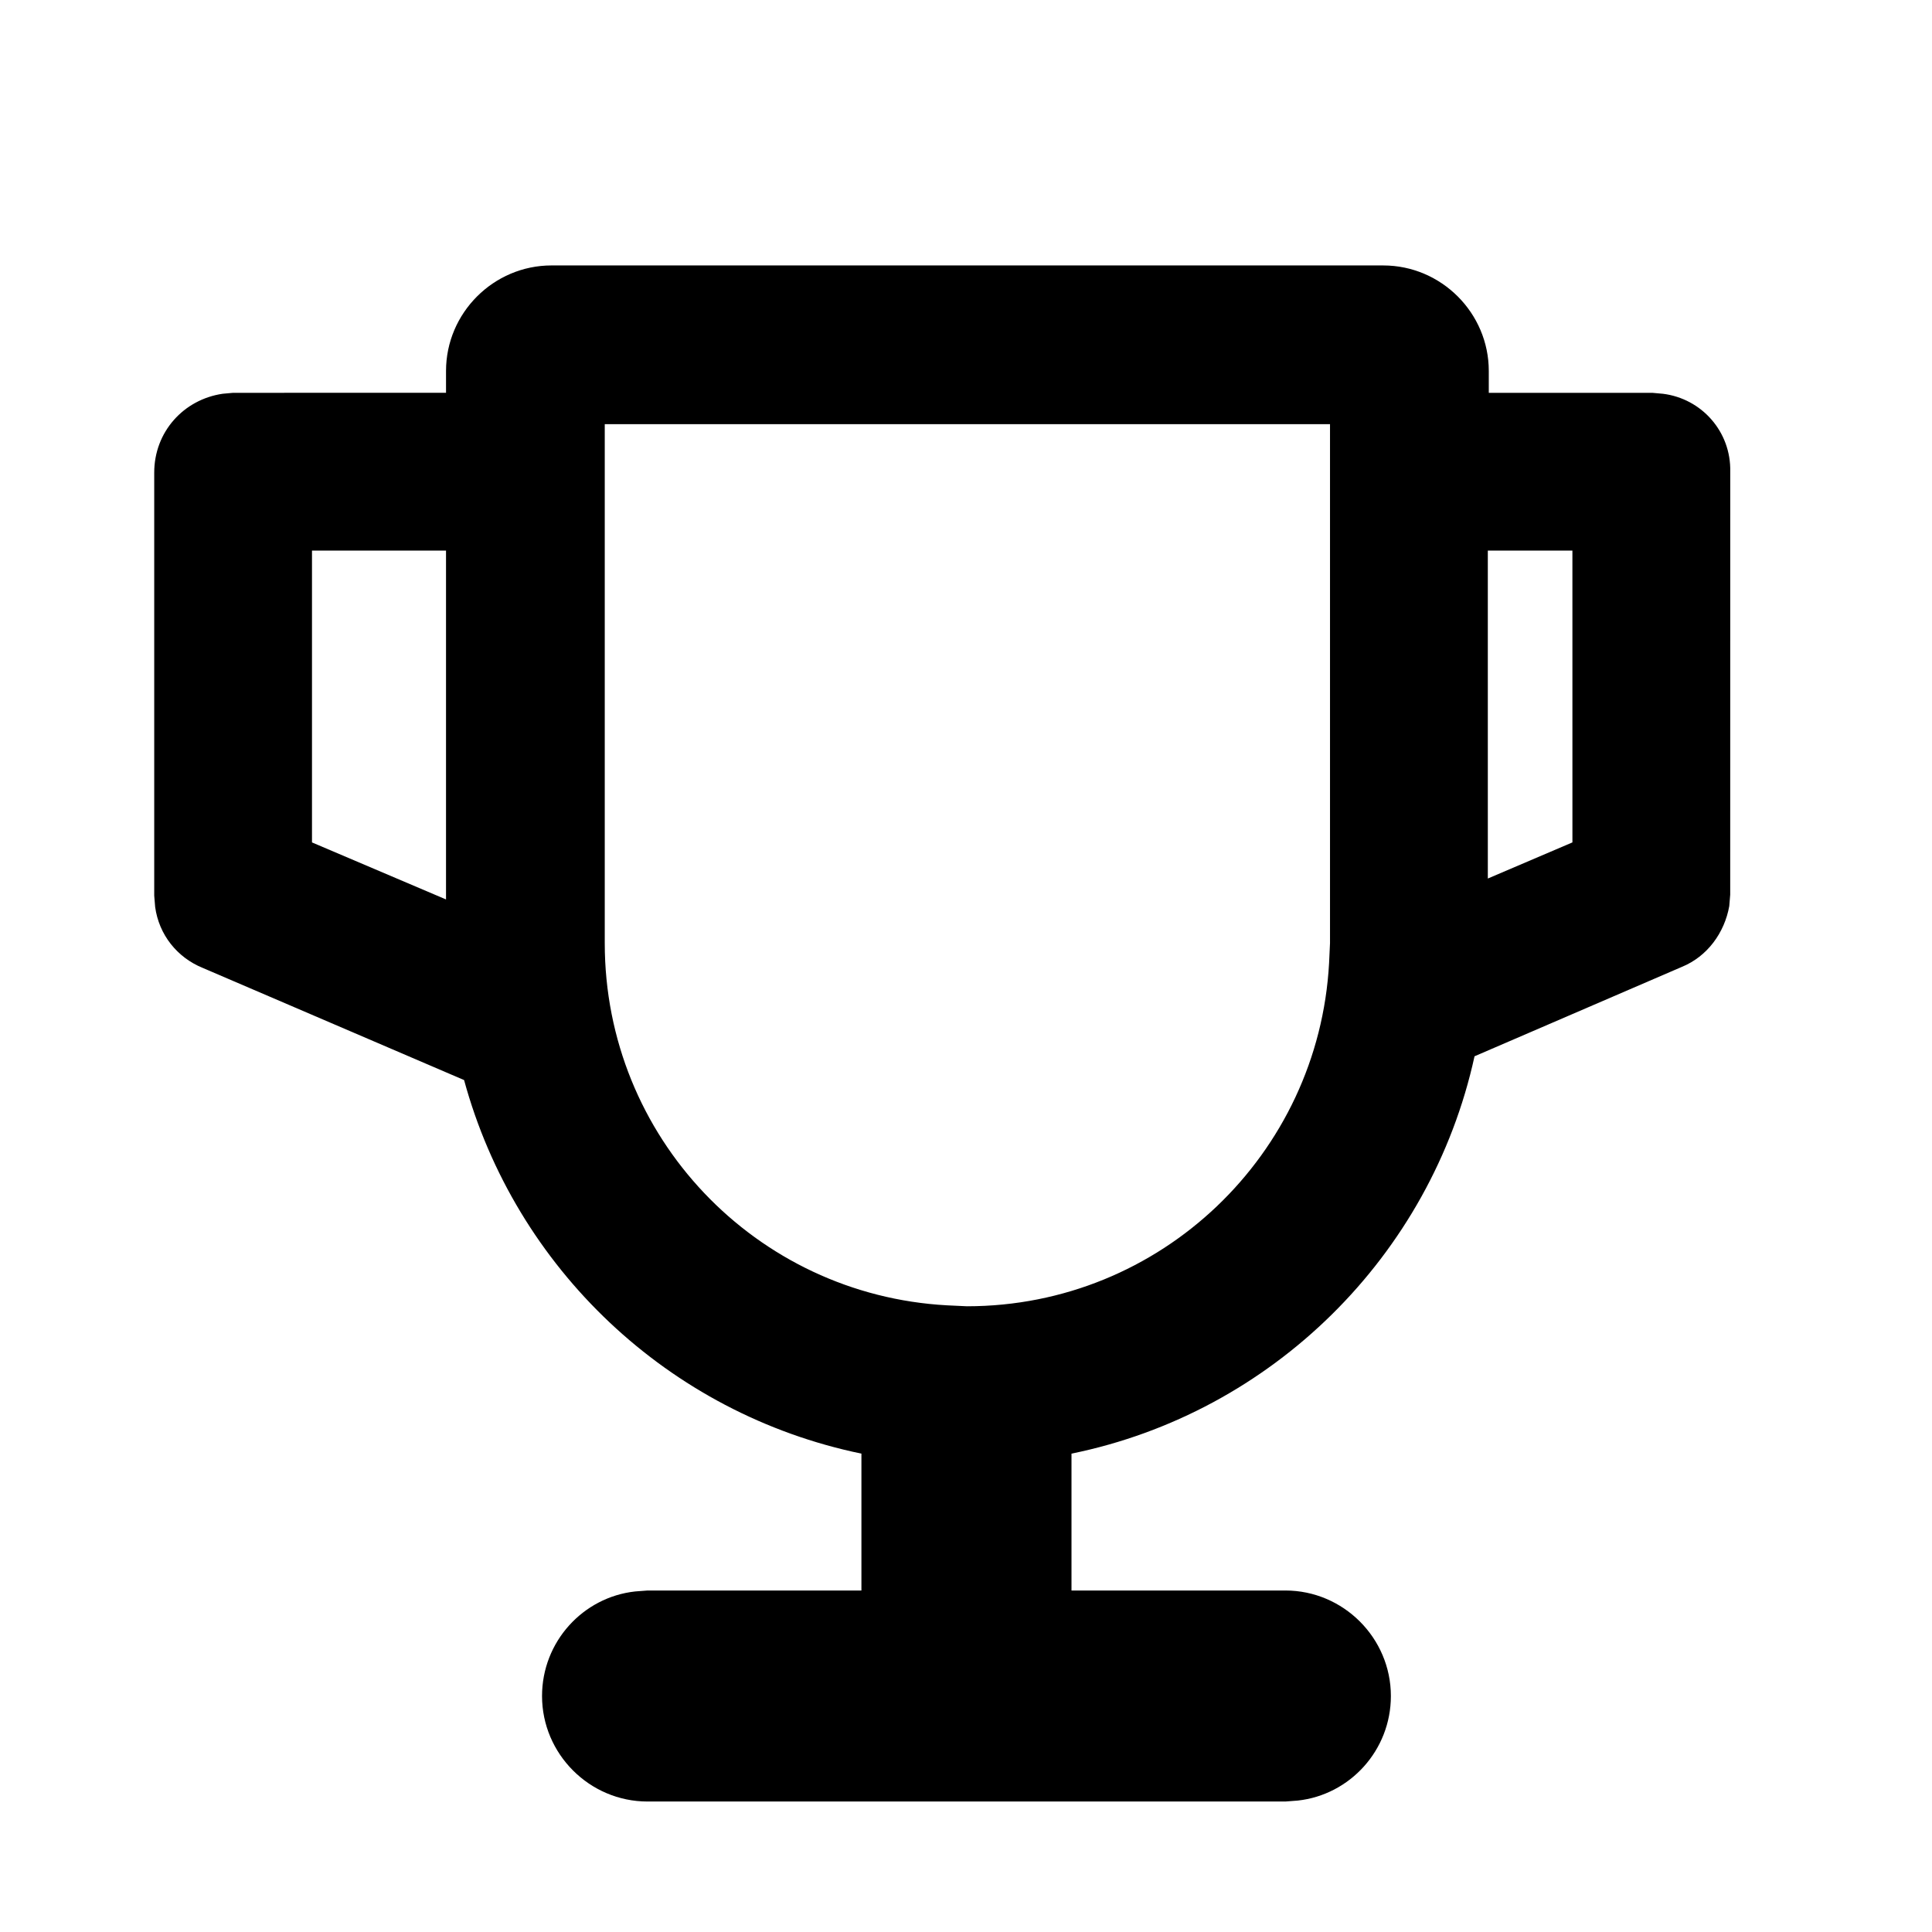 <?xml version="1.0" encoding="UTF-8"?>
<!-- Uploaded to: SVG Repo, www.svgrepo.com, Generator: SVG Repo Mixer Tools -->
<svg fill="#000000" width="800px" height="800px" version="1.1" viewBox="144 144 512 512" xmlns="http://www.w3.org/2000/svg">
 <path d="m584.64 248.35-2.769-0.25h-43.328v-5.793c0-15.367-12.594-27.961-27.961-27.961l-220.42-0.004c-15.367 0-27.961 12.594-27.961 27.961v5.793l-56.426 0.004-2.769 0.25c-10.328 1.512-18.137 10.078-18.137 20.906v112.1l0.25 3.023c1.008 7.305 5.793 13.352 12.594 16.121l69.273 29.727c13.602 49.879 54.16 88.418 105.3 99v36.273h-56.68l-3.273 0.25c-13.855 1.512-24.688 13.352-24.688 27.711 0 15.367 12.594 27.961 27.961 27.961h169.03l3.273-0.25c13.855-1.512 24.688-13.352 24.688-27.711 0-15.367-12.594-27.961-27.961-27.961h-56.68v-36.273c53.152-10.832 95.219-52.395 106.81-105.3l54.914-23.68c6.801-2.769 11.336-9.07 12.594-16.121l0.25-3.023 0.008-112.1c0.25-10.578-7.559-19.395-17.887-20.656zm-357.96 41.566h35.52v92.445l-35.52-15.113zm269.54 109.32c-2.769 50.633-44.586 90.938-95.977 90.938l-5.289-0.25c-50.633-2.773-90.688-44.59-90.688-95.977v-137.54h192.2v137.54zm64.488-31.992-22.418 9.574-0.004-86.906h22.418z"/>
</svg>